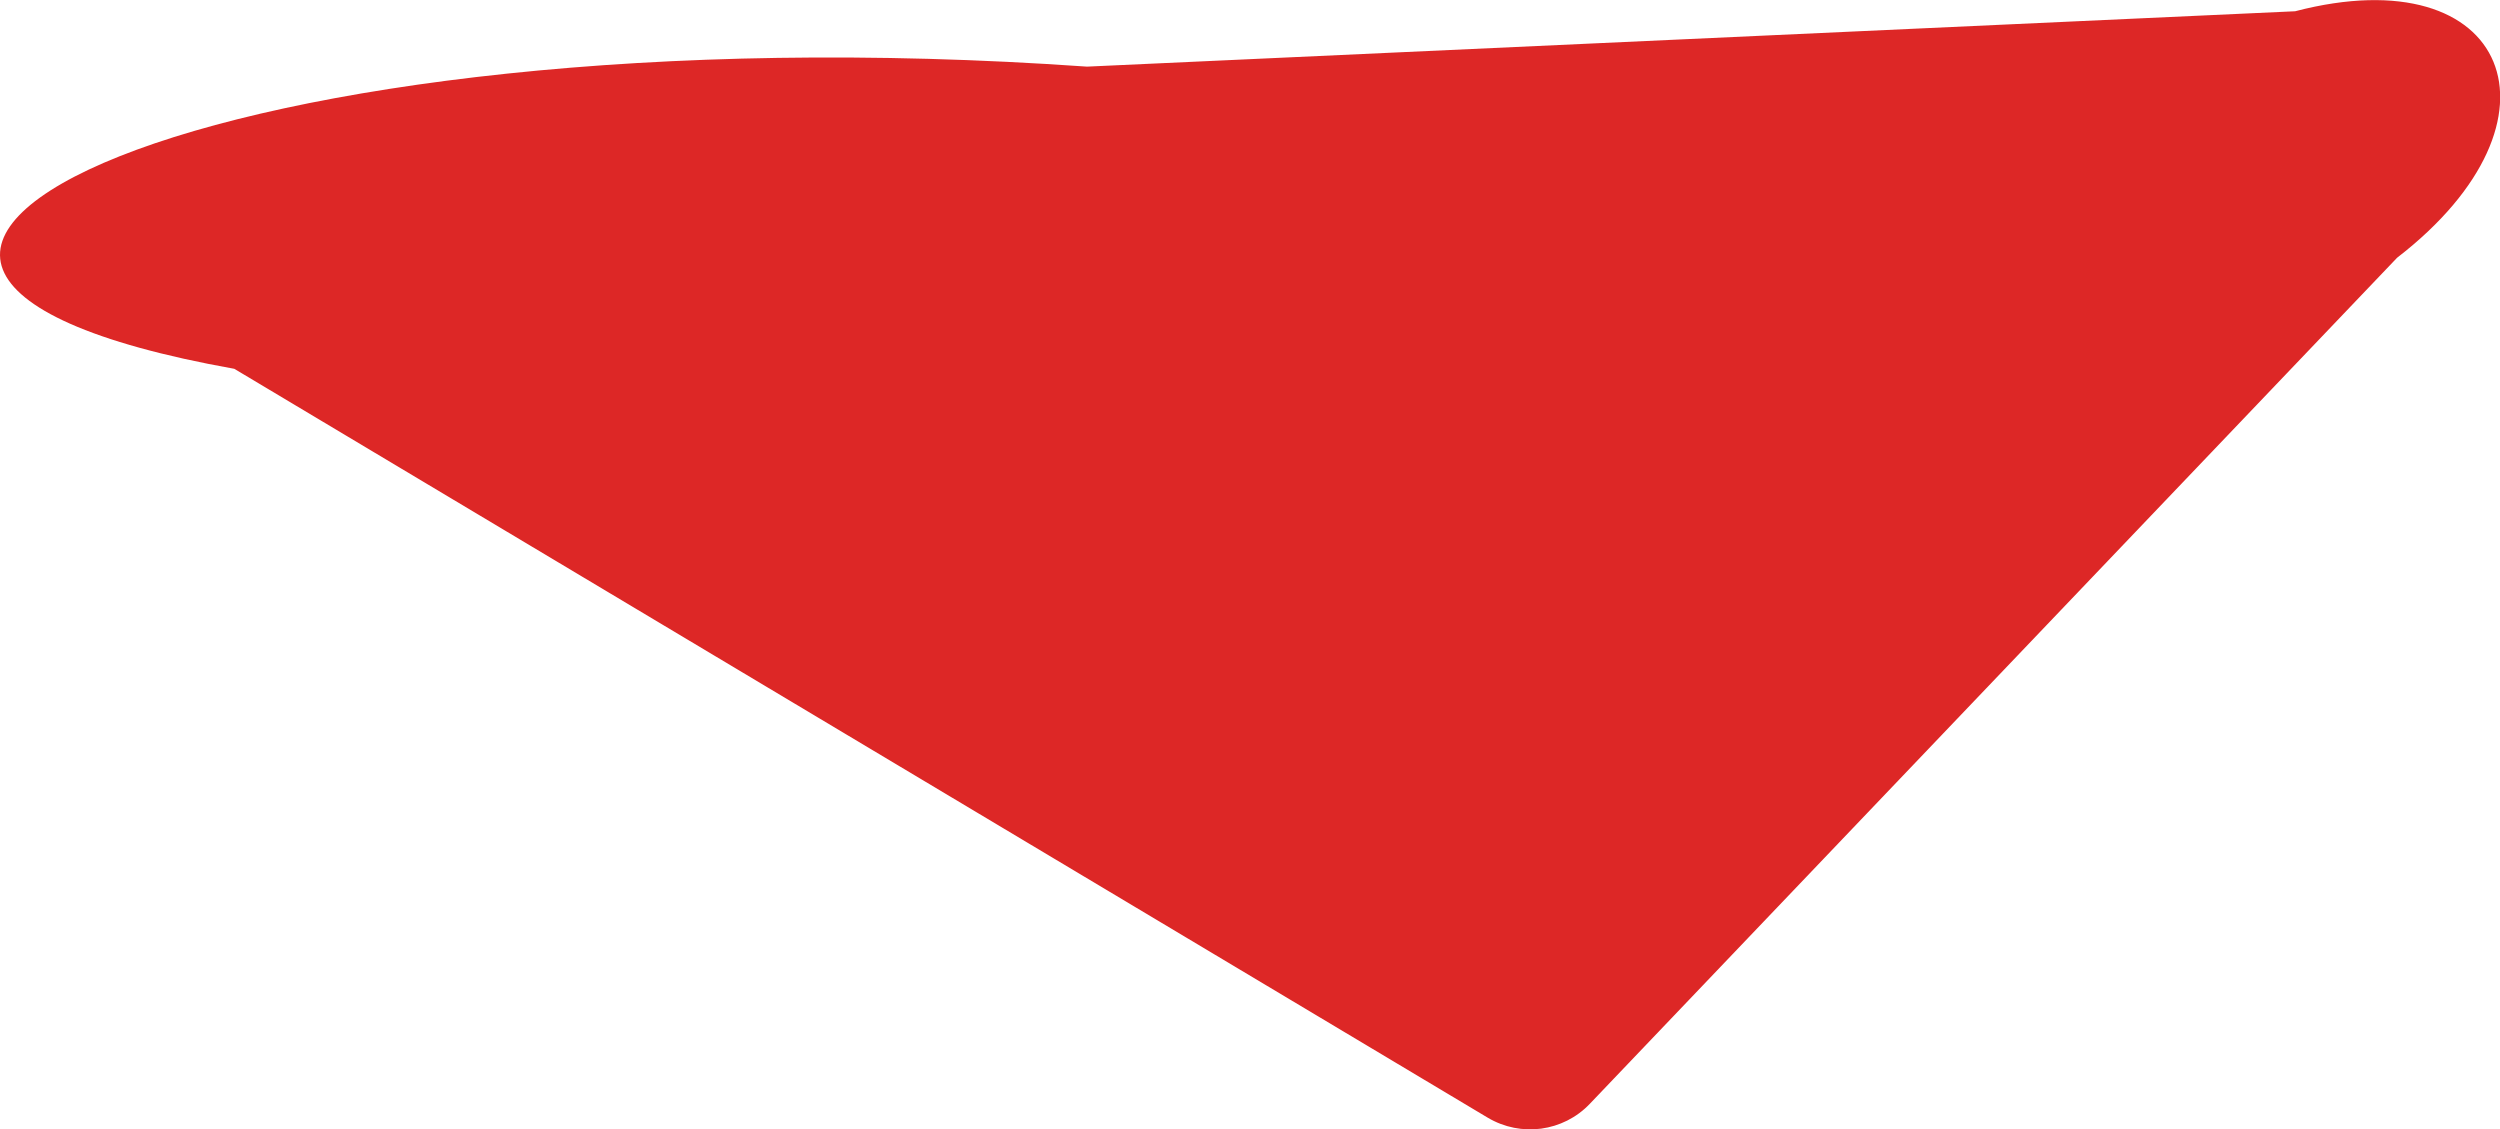 <?xml version="1.0" encoding="UTF-8"?>
<svg id="_レイヤー_2" data-name="レイヤー 2" xmlns="http://www.w3.org/2000/svg" viewBox="0 0 79.92 36.1">
  <defs>
    <style>
      .cls-1 {
        fill: #dd2726;
      }
    </style>
  </defs>
  <g id="_レイヤー_1-2" data-name="レイヤー 1">
    <path class="cls-1" d="M34.75,2.13L73.37.36c6.83-1.78,8.99,3.46,3.26,7.88l-25.81,27.05c-.85.89-2.2,1.07-3.26.44L7.49,11.79C-10.9,8.5,7.02.18,34.75,2.13Z"/>
  </g>
</svg>
